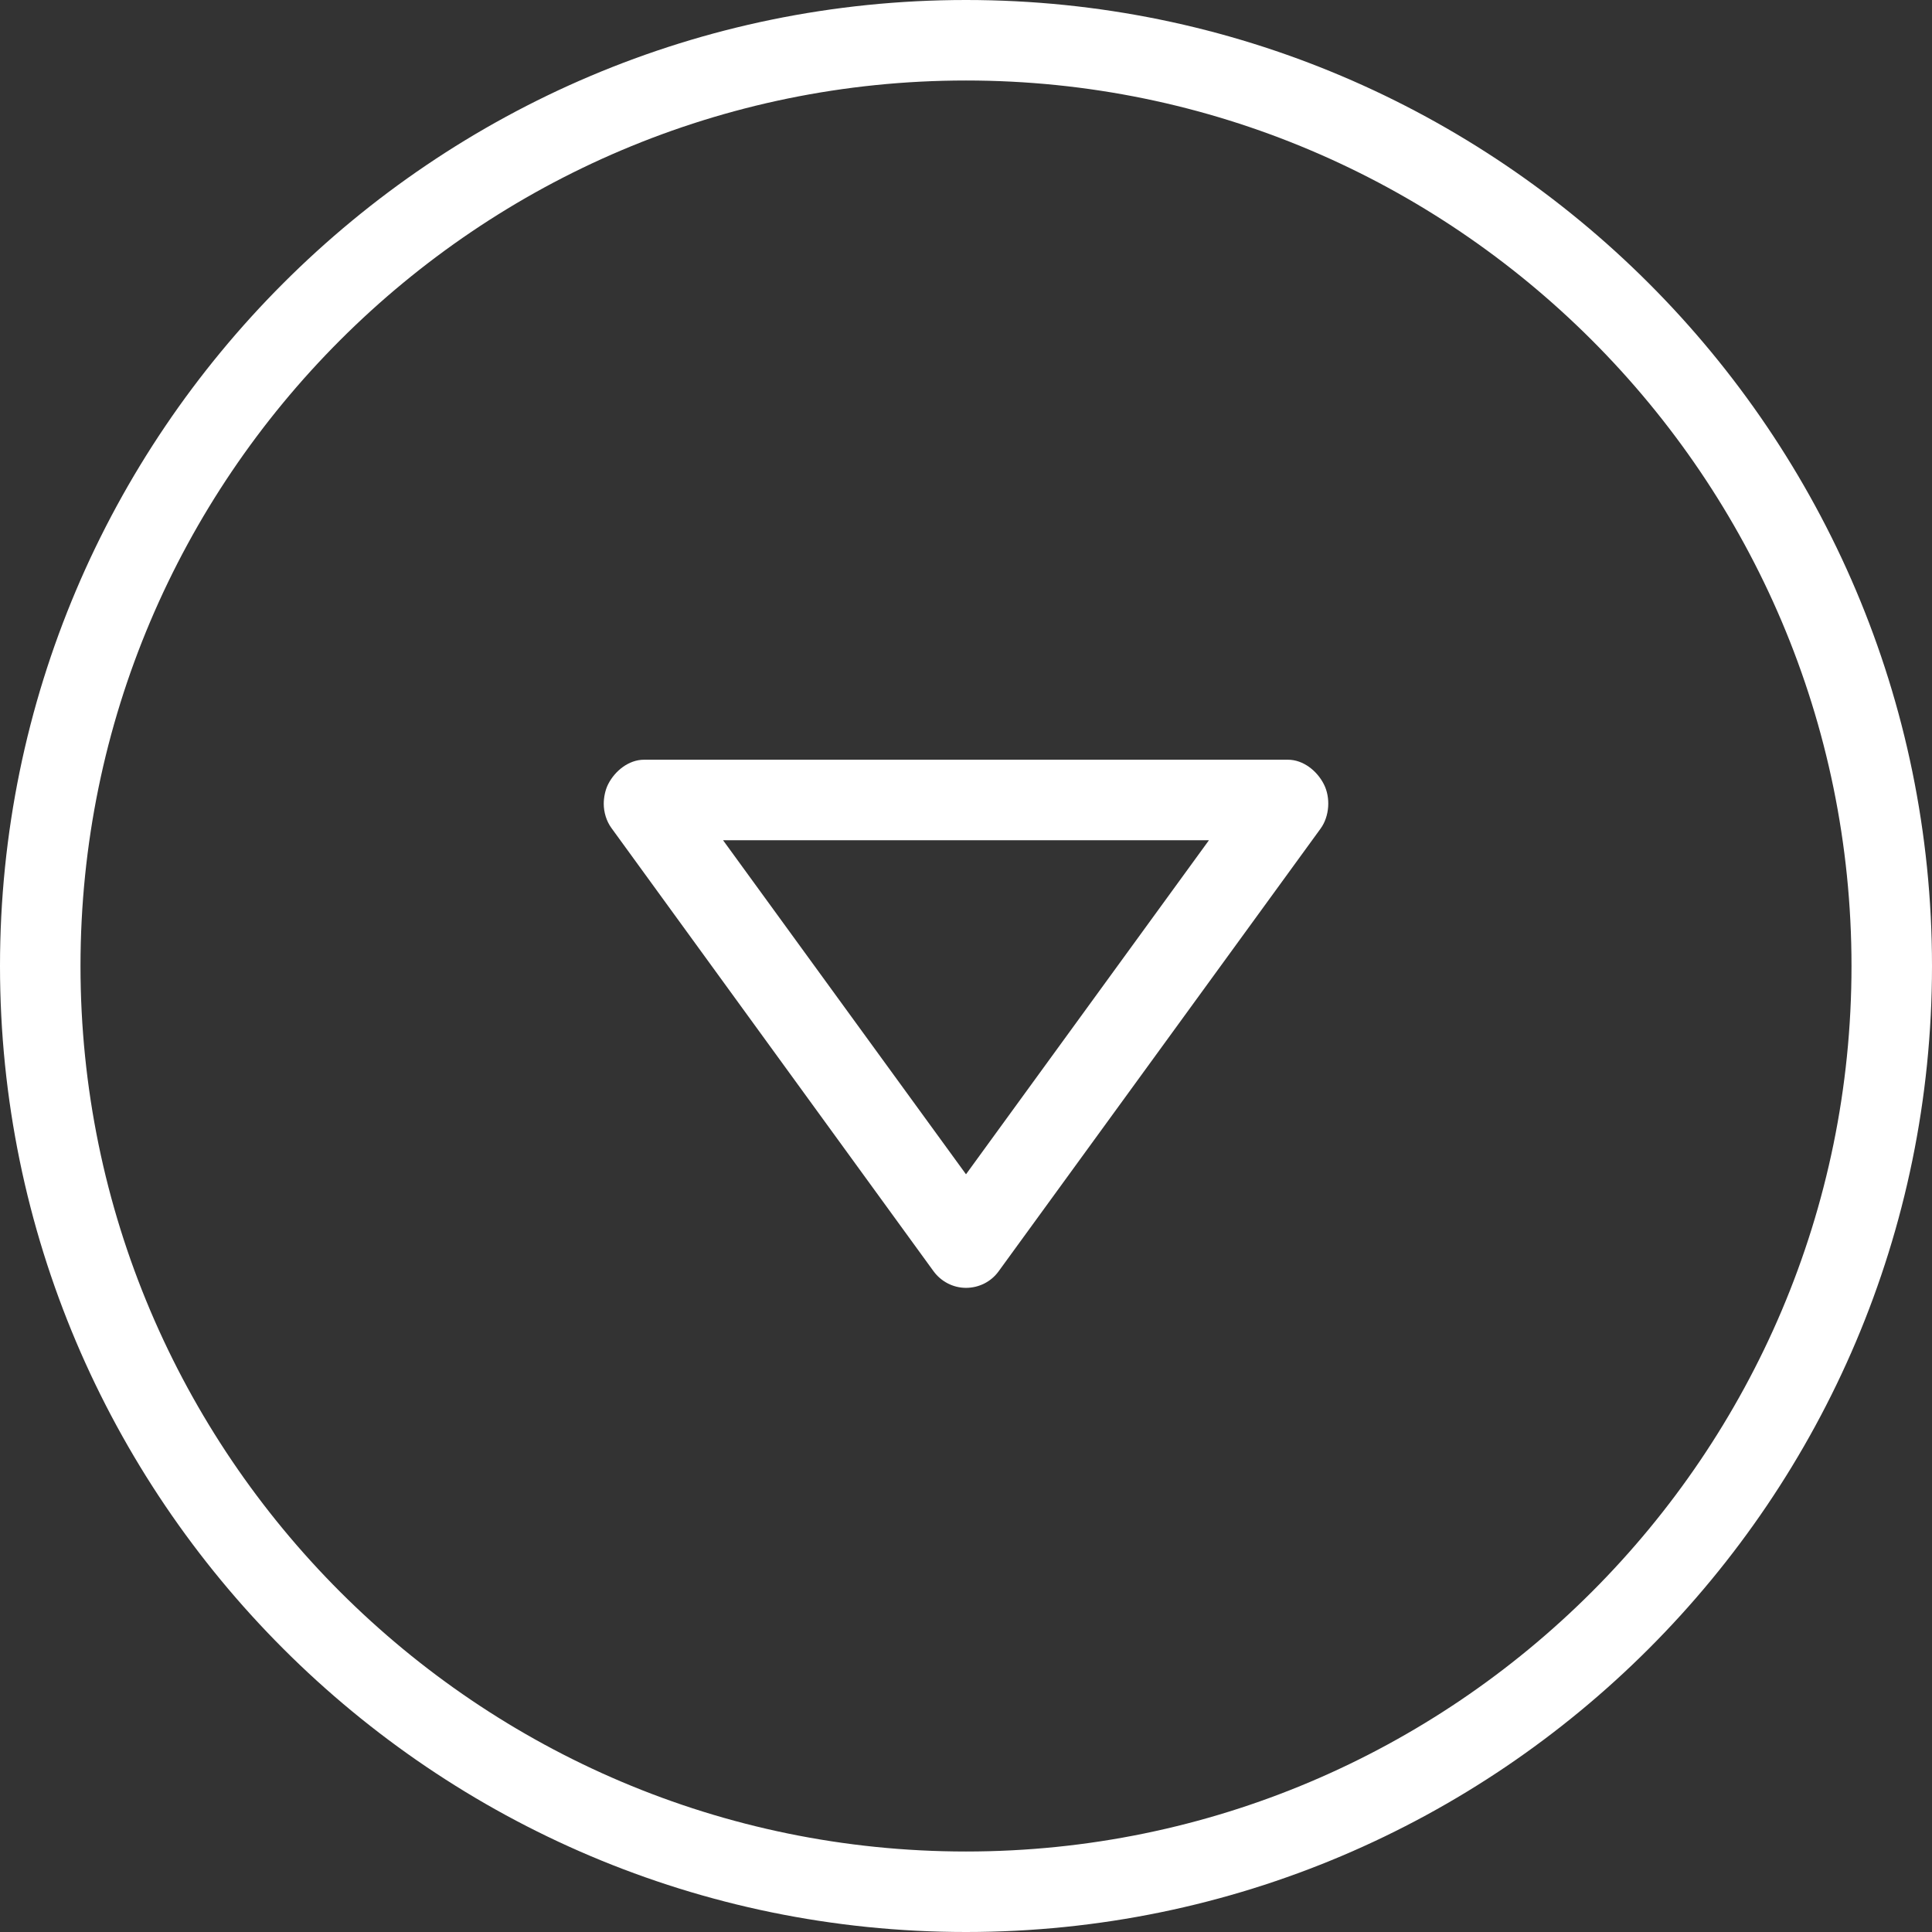 <?xml version="1.0" encoding="iso-8859-1"?>
<!-- Uploaded to: SVG Repo, www.svgrepo.com, Generator: SVG Repo Mixer Tools -->
<svg fill="#ffffff" height="800px" width="800px" version="1.1" id="Layer_1"
     xmlns="http://www.w3.org/2000/svg" xmlns:xlink="http://www.w3.org/1999/xlink"
     viewBox="0 0 512 512" xml:space="preserve">
  <rect x="0" y="0" width="512" height="512" fill="#333333" stroke="none"/>
  <g transform="rotate(90 256 256)">
    <g>
      <g>
        <path d="M336.938,247.375l-117.333-85.333c-3.25-2.375-8.208-2.708-11.781-0.875c-3.573,1.813-6.49,5.49-6.49,9.5v170.667
              c0,4.01,2.917,7.688,6.49,9.5c1.531,0.781,3.521,1.167,5.177,1.167c2.208,0,4.583-0.687,6.438-2.042l117.417-85.333
              c2.761-2.01,4.438-5.208,4.438-8.625C341.292,252.583,339.698,249.385,336.938,247.375z M222.667,320.385V191.614L311.198,256
              L222.667,320.385z"/>
      </g>
    </g>
    <g>
      <g>
        <path d="M256,0C114.844,0,0,114.844,0,256s114.844,256,256,256s256-114.844,256-256S397.156,0,256,0z M256,490.667
              C126.604,490.667,21.333,385.396,21.333,256C21.333,126.604,126.604,21.333,256,21.333S490.667,126.604,490.667,256
              C490.667,385.396,385.396,490.667,256,490.667z"/>
      </g>
    </g>
  </g>
</svg>
